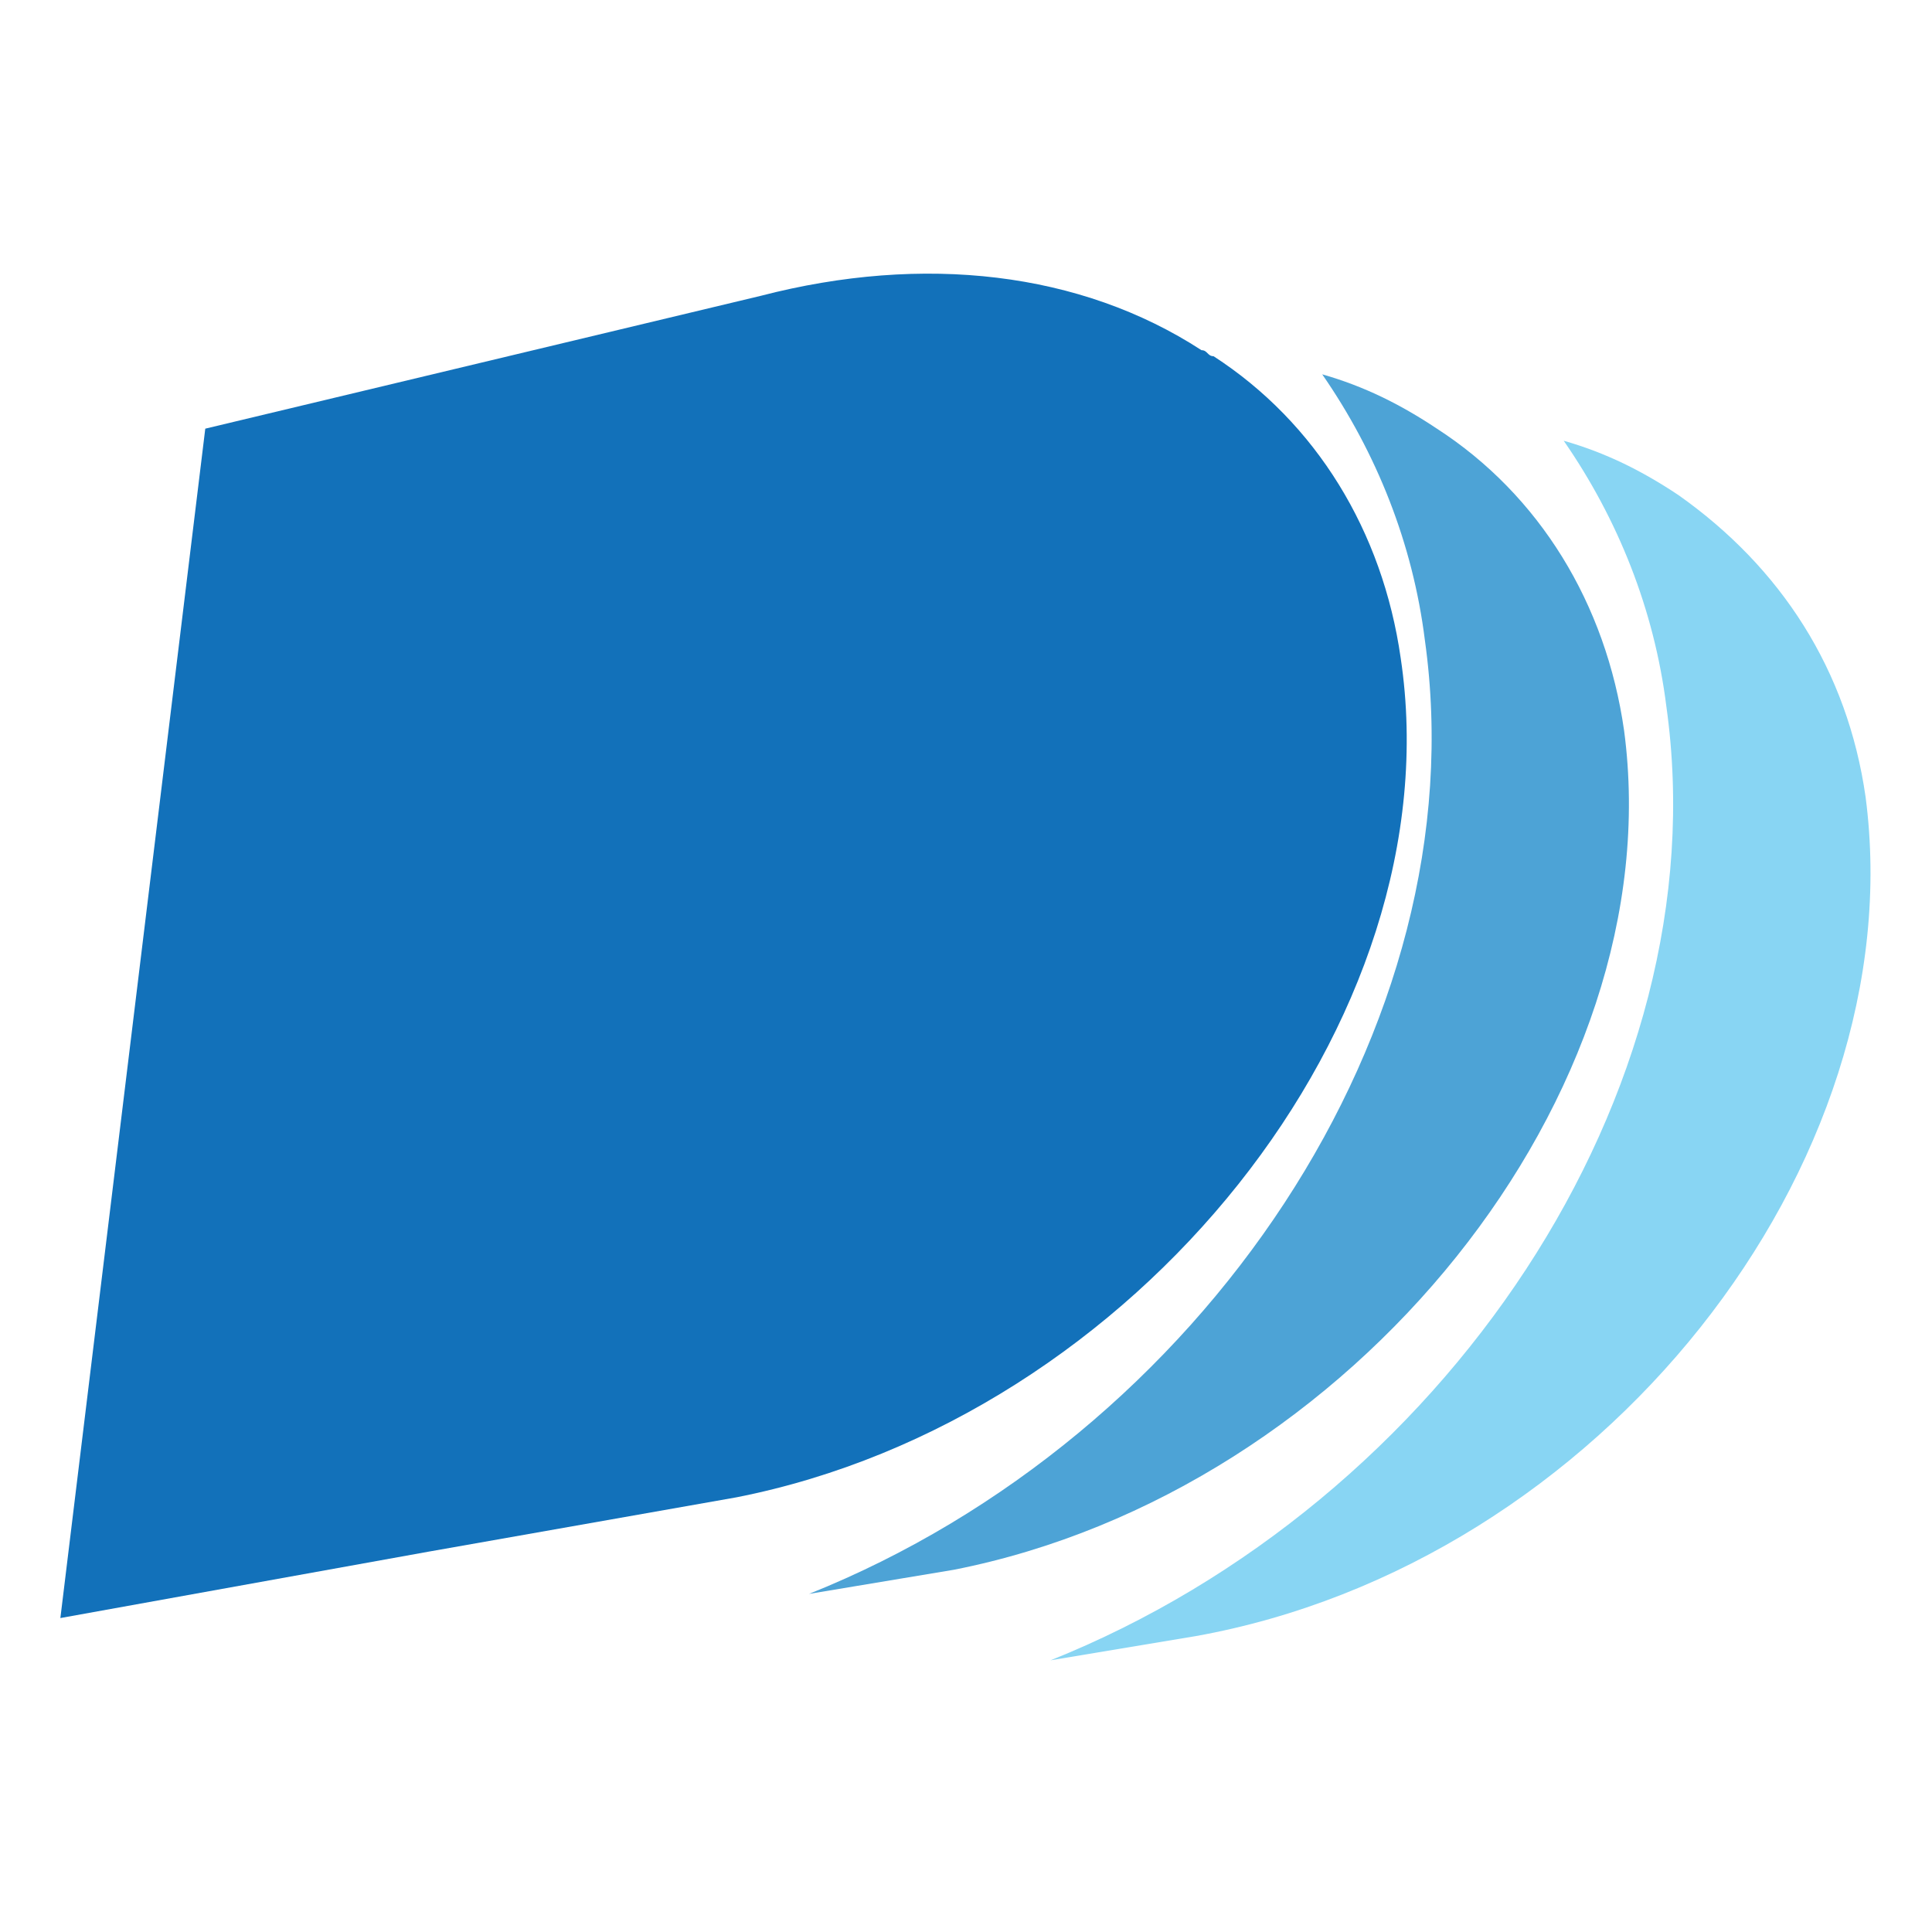 <?xml version="1.0" encoding="utf-8"?>
<!-- Generator: Adobe Illustrator 24.1.0, SVG Export Plug-In . SVG Version: 6.00 Build 0)  -->
<svg version="1.1" id="Layer_1" xmlns="http://www.w3.org/2000/svg" xmlns:xlink="http://www.w3.org/1999/xlink" x="0px" y="0px"
	 width="32px" height="32px" viewBox="0 0 32 32" style="enable-background:new 0 0 32 32;" xml:space="preserve">
<style type="text/css">
	.st0{fill:#88D5F3;}
	.st1{fill:#4DA3D6;}
	.st2{fill:#1271BA;}
</style>
<g>
	<path class="st0" d="M19.8,27.1l-2.4,0.4c6.5-2.6,11.1-9.4,10.2-15.8c-0.2-1.6-0.8-3.1-1.7-4.4c0.7,0.2,1.3,0.5,1.9,0.9
		c1.7,1.2,2.8,2.9,3.1,5C31.7,19.3,26.5,25.9,19.8,27.1z"/>
	<path class="st1" d="M26.9,12.1c-0.3-2.1-1.4-3.9-3.1-5c-0.6-0.4-1.2-0.7-1.9-0.9c0.9,1.3,1.5,2.8,1.7,4.4
		c0.9,6.4-3.7,13.2-10.2,15.8l2.4-0.4C22.4,24.7,27.7,18.1,26.9,12.1z"/>
	<path class="st2" d="M23.2,10.9c-0.3-2.1-1.4-3.9-3.1-5c-0.1,0-0.1-0.1-0.2-0.1l0,0c-2-1.3-4.6-1.6-7.3-0.9L3.4,7.1L1,26.8l6.1-1.1
		l0,0l5.1-0.9C18.8,23.5,24.1,16.9,23.2,10.9z"/>
</g>
</svg>
